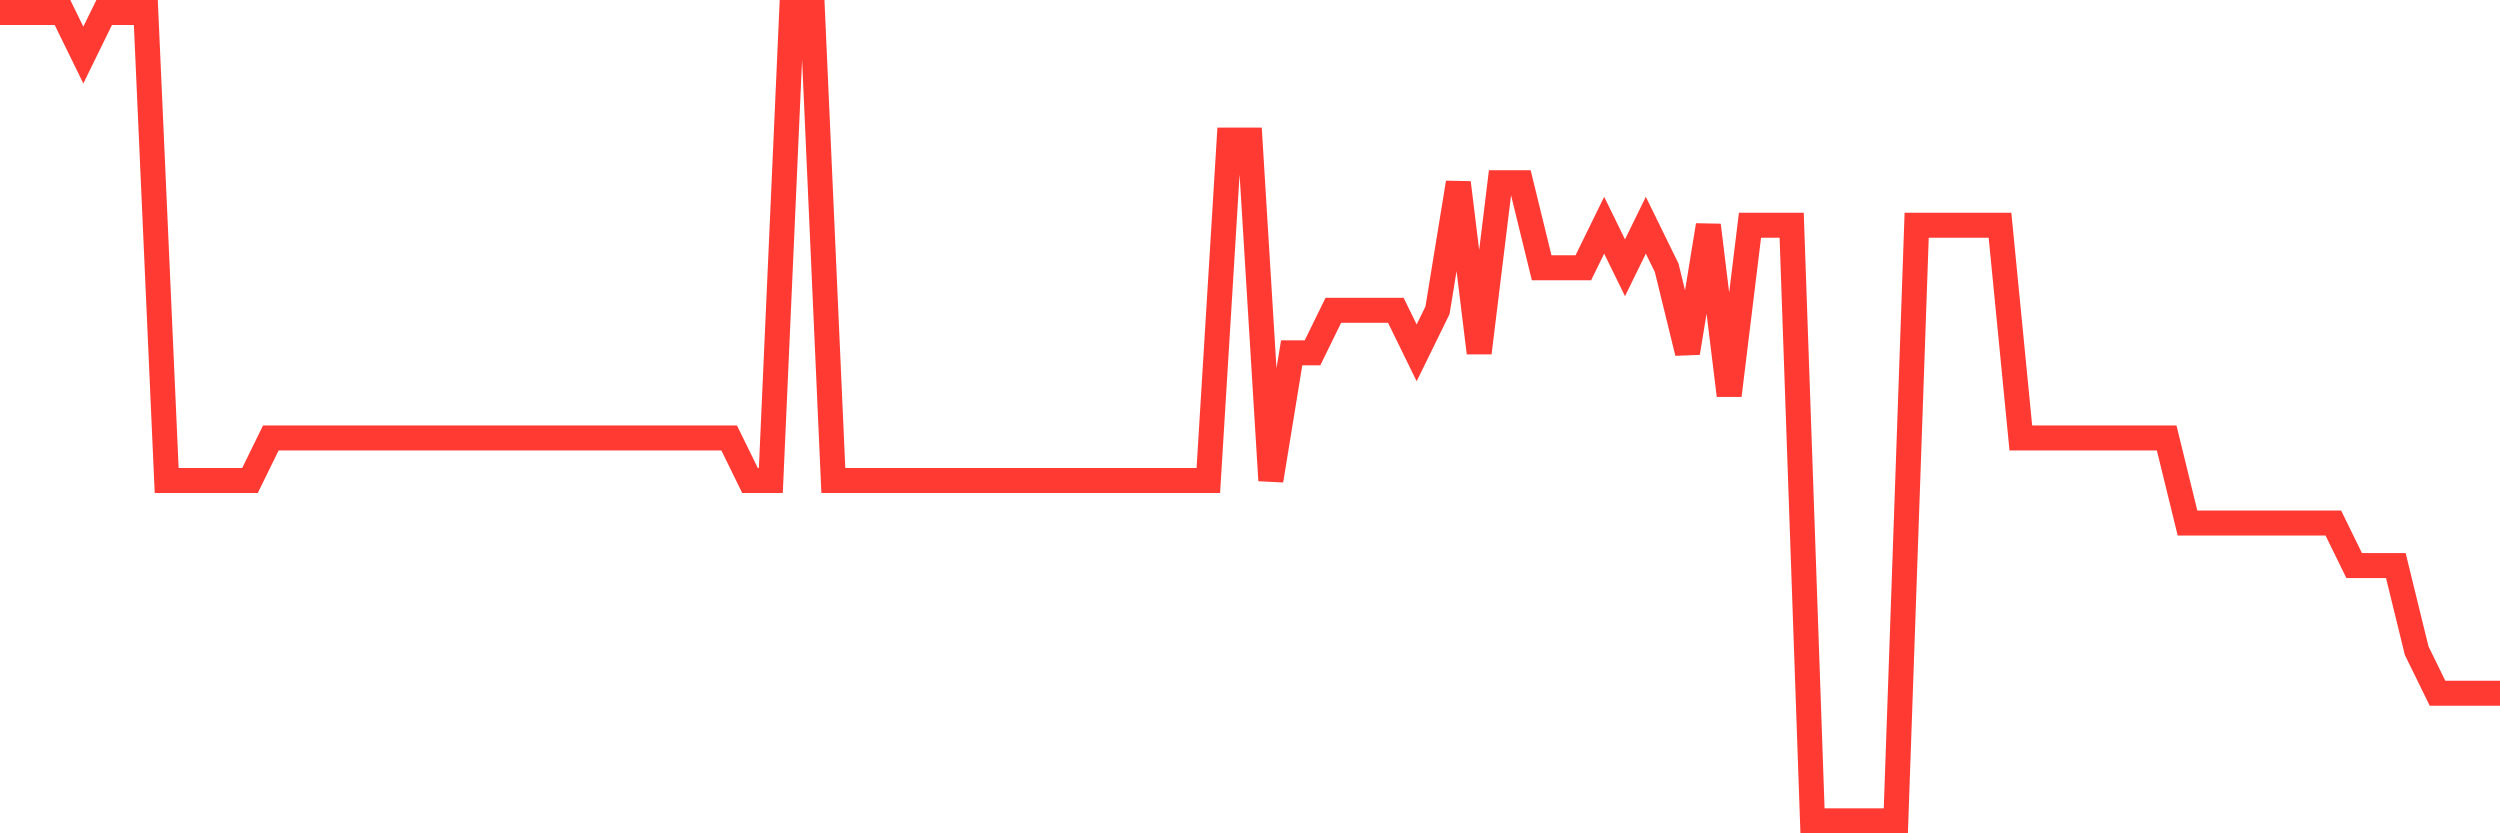 <svg
  xmlns="http://www.w3.org/2000/svg"
  xmlns:xlink="http://www.w3.org/1999/xlink"
  width="120"
  height="40"
  viewBox="0 0 120 40"
  preserveAspectRatio="none"
>
  <polyline
    points="0,0.6 1,0.6 2,0.6 3,0.6 4,2.642 5,0.6 6,0.6 7,0.6 8,23.063 9,23.063 10,23.063 11,23.063 12,23.063 13,21.021 14,21.021 15,21.021 16,21.021 17,21.021 18,21.021 19,21.021 20,21.021 21,21.021 22,21.021 23,21.021 24,21.021 25,21.021 26,21.021 27,21.021 28,21.021 29,21.021 30,21.021 31,21.021 32,21.021 33,21.021 34,21.021 35,21.021 36,23.063 37,23.063 38,0.6 39,0.6 40,23.063 41,23.063 42,23.063 43,23.063 44,23.063 45,23.063 46,23.063 47,23.063 48,23.063 49,23.063 50,23.063 51,23.063 52,23.063 53,23.063 54,23.063 55,23.063 56,23.063 57,23.063 58,23.063 59,6.726 60,6.726 61,23.063 62,16.937 63,16.937 64,14.895 65,14.895 66,14.895 67,14.895 68,16.937 69,14.895 70,8.768 71,16.937 72,8.768 73,8.768 74,12.853 75,12.853 76,12.853 77,10.811 78,12.853 79,10.811 80,12.853 81,16.937 82,10.811 83,18.979 84,10.811 85,10.811 86,10.811 87,39.4 88,39.4 89,39.4 90,39.4 91,39.4 92,10.811 93,10.811 94,10.811 95,10.811 96,10.811 97,21.021 98,21.021 99,21.021 100,21.021 101,21.021 102,21.021 103,21.021 104,21.021 105,25.105 106,25.105 107,25.105 108,25.105 109,25.105 110,25.105 111,25.105 112,25.105 113,27.147 114,27.147 115,27.147 116,31.232 117,33.274 118,33.274 119,33.274 120,33.274"
    fill="none"
    stroke="#ff3a33"
    stroke-width="1.2"
  >
  </polyline>
</svg>